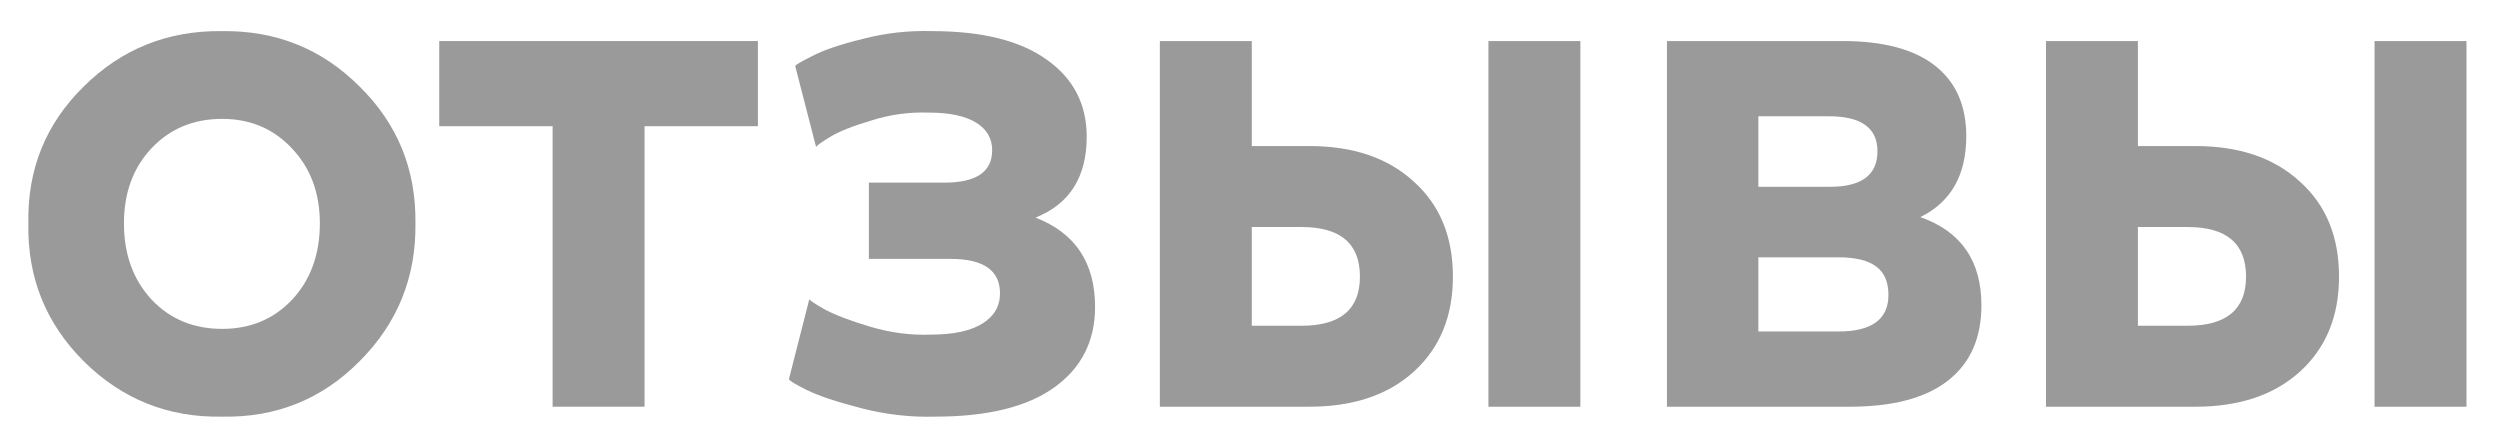 <?xml version="1.0" encoding="UTF-8"?> <svg xmlns="http://www.w3.org/2000/svg" width="67" height="12" viewBox="0 0 67 12" fill="none"> <path d="M54.832 10.9V1.1H57.296V3.914H58.836C60.012 3.914 60.945 4.231 61.636 4.866C62.336 5.491 62.686 6.341 62.686 7.414C62.686 8.478 62.336 9.327 61.636 9.962C60.945 10.587 60.012 10.9 58.836 10.9H54.832ZM63.638 10.9V1.1H66.102V10.9H63.638ZM57.296 8.73H58.626C59.671 8.73 60.194 8.291 60.194 7.414C60.194 6.527 59.671 6.084 58.626 6.084H57.296V8.73Z" fill="#9A9A9A"></path> <path d="M44.674 10.9V1.1H49.378C50.47 1.1 51.296 1.319 51.856 1.758C52.416 2.197 52.696 2.827 52.696 3.648C52.696 4.693 52.285 5.417 51.464 5.818C52.556 6.201 53.102 6.989 53.102 8.184C53.102 9.061 52.803 9.733 52.206 10.2C51.608 10.667 50.731 10.9 49.574 10.9H44.674ZM47.124 5.006H49.042C49.891 5.006 50.316 4.689 50.316 4.054C50.316 3.429 49.882 3.116 49.014 3.116H47.124V5.006ZM47.124 8.884H49.266C50.162 8.884 50.61 8.557 50.61 7.904C50.61 7.559 50.502 7.307 50.288 7.148C50.073 6.98 49.732 6.896 49.266 6.896H47.124V8.884Z" fill="#9A9A9A"></path> <path d="M31.084 10.9V1.1H33.548V3.914H35.088C36.264 3.914 37.197 4.231 37.888 4.866C38.588 5.491 38.938 6.341 38.938 7.414C38.938 8.478 38.588 9.327 37.888 9.962C37.197 10.587 36.264 10.9 35.088 10.9H31.084ZM39.89 10.9V1.1H42.354V10.9H39.89ZM33.548 8.73H34.878C35.923 8.73 36.446 8.291 36.446 7.414C36.446 6.527 35.923 6.084 34.878 6.084H33.548V8.73Z" fill="#9A9A9A"></path> <path d="M21.144 10.158L21.69 8.016C21.69 8.044 21.83 8.137 22.11 8.296C22.39 8.445 22.796 8.599 23.328 8.758C23.869 8.917 24.406 8.987 24.938 8.968C25.544 8.968 26.006 8.87 26.324 8.674C26.641 8.478 26.8 8.207 26.8 7.862C26.8 7.246 26.357 6.938 25.47 6.938H23.286V4.894H25.316C26.165 4.894 26.59 4.605 26.59 4.026C26.59 3.709 26.445 3.461 26.156 3.284C25.866 3.107 25.447 3.018 24.896 3.018C24.373 2.999 23.86 3.069 23.356 3.228C22.852 3.377 22.479 3.527 22.236 3.676C21.993 3.825 21.872 3.914 21.872 3.942L21.312 1.772C21.312 1.744 21.461 1.655 21.76 1.506C22.058 1.347 22.511 1.193 23.118 1.044C23.724 0.885 24.345 0.815 24.98 0.834C26.324 0.834 27.351 1.091 28.06 1.604C28.769 2.108 29.124 2.794 29.124 3.662C29.124 4.745 28.666 5.468 27.752 5.832C28.816 6.243 29.348 7.041 29.348 8.226C29.348 9.141 28.984 9.859 28.256 10.382C27.528 10.905 26.464 11.166 25.064 11.166C24.401 11.185 23.743 11.11 23.09 10.942C22.436 10.774 21.947 10.611 21.62 10.452C21.302 10.293 21.144 10.195 21.144 10.158Z" fill="#9A9A9A"></path> <path d="M11.772 3.382V1.1H20.312V3.382H17.274V10.9H14.81V3.382H11.772Z" fill="#9A9A9A"></path> <path d="M5.954 0.834C7.4 0.815 8.628 1.31 9.636 2.318C10.653 3.317 11.152 4.539 11.134 5.986C11.152 7.433 10.653 8.665 9.636 9.682C8.628 10.699 7.4 11.194 5.954 11.166C4.507 11.194 3.27 10.699 2.244 9.682C1.226 8.665 0.732 7.433 0.76 5.986C0.732 4.539 1.226 3.317 2.244 2.318C3.261 1.31 4.498 0.815 5.954 0.834ZM5.954 8.814C6.71 8.814 7.335 8.553 7.83 8.03C8.324 7.498 8.572 6.817 8.572 5.986C8.572 5.174 8.324 4.507 7.83 3.984C7.335 3.452 6.71 3.186 5.954 3.186C5.188 3.186 4.558 3.447 4.064 3.97C3.569 4.493 3.322 5.165 3.322 5.986C3.322 6.817 3.569 7.498 4.064 8.03C4.558 8.553 5.188 8.814 5.954 8.814Z" fill="#9A9A9A"></path> </svg> 